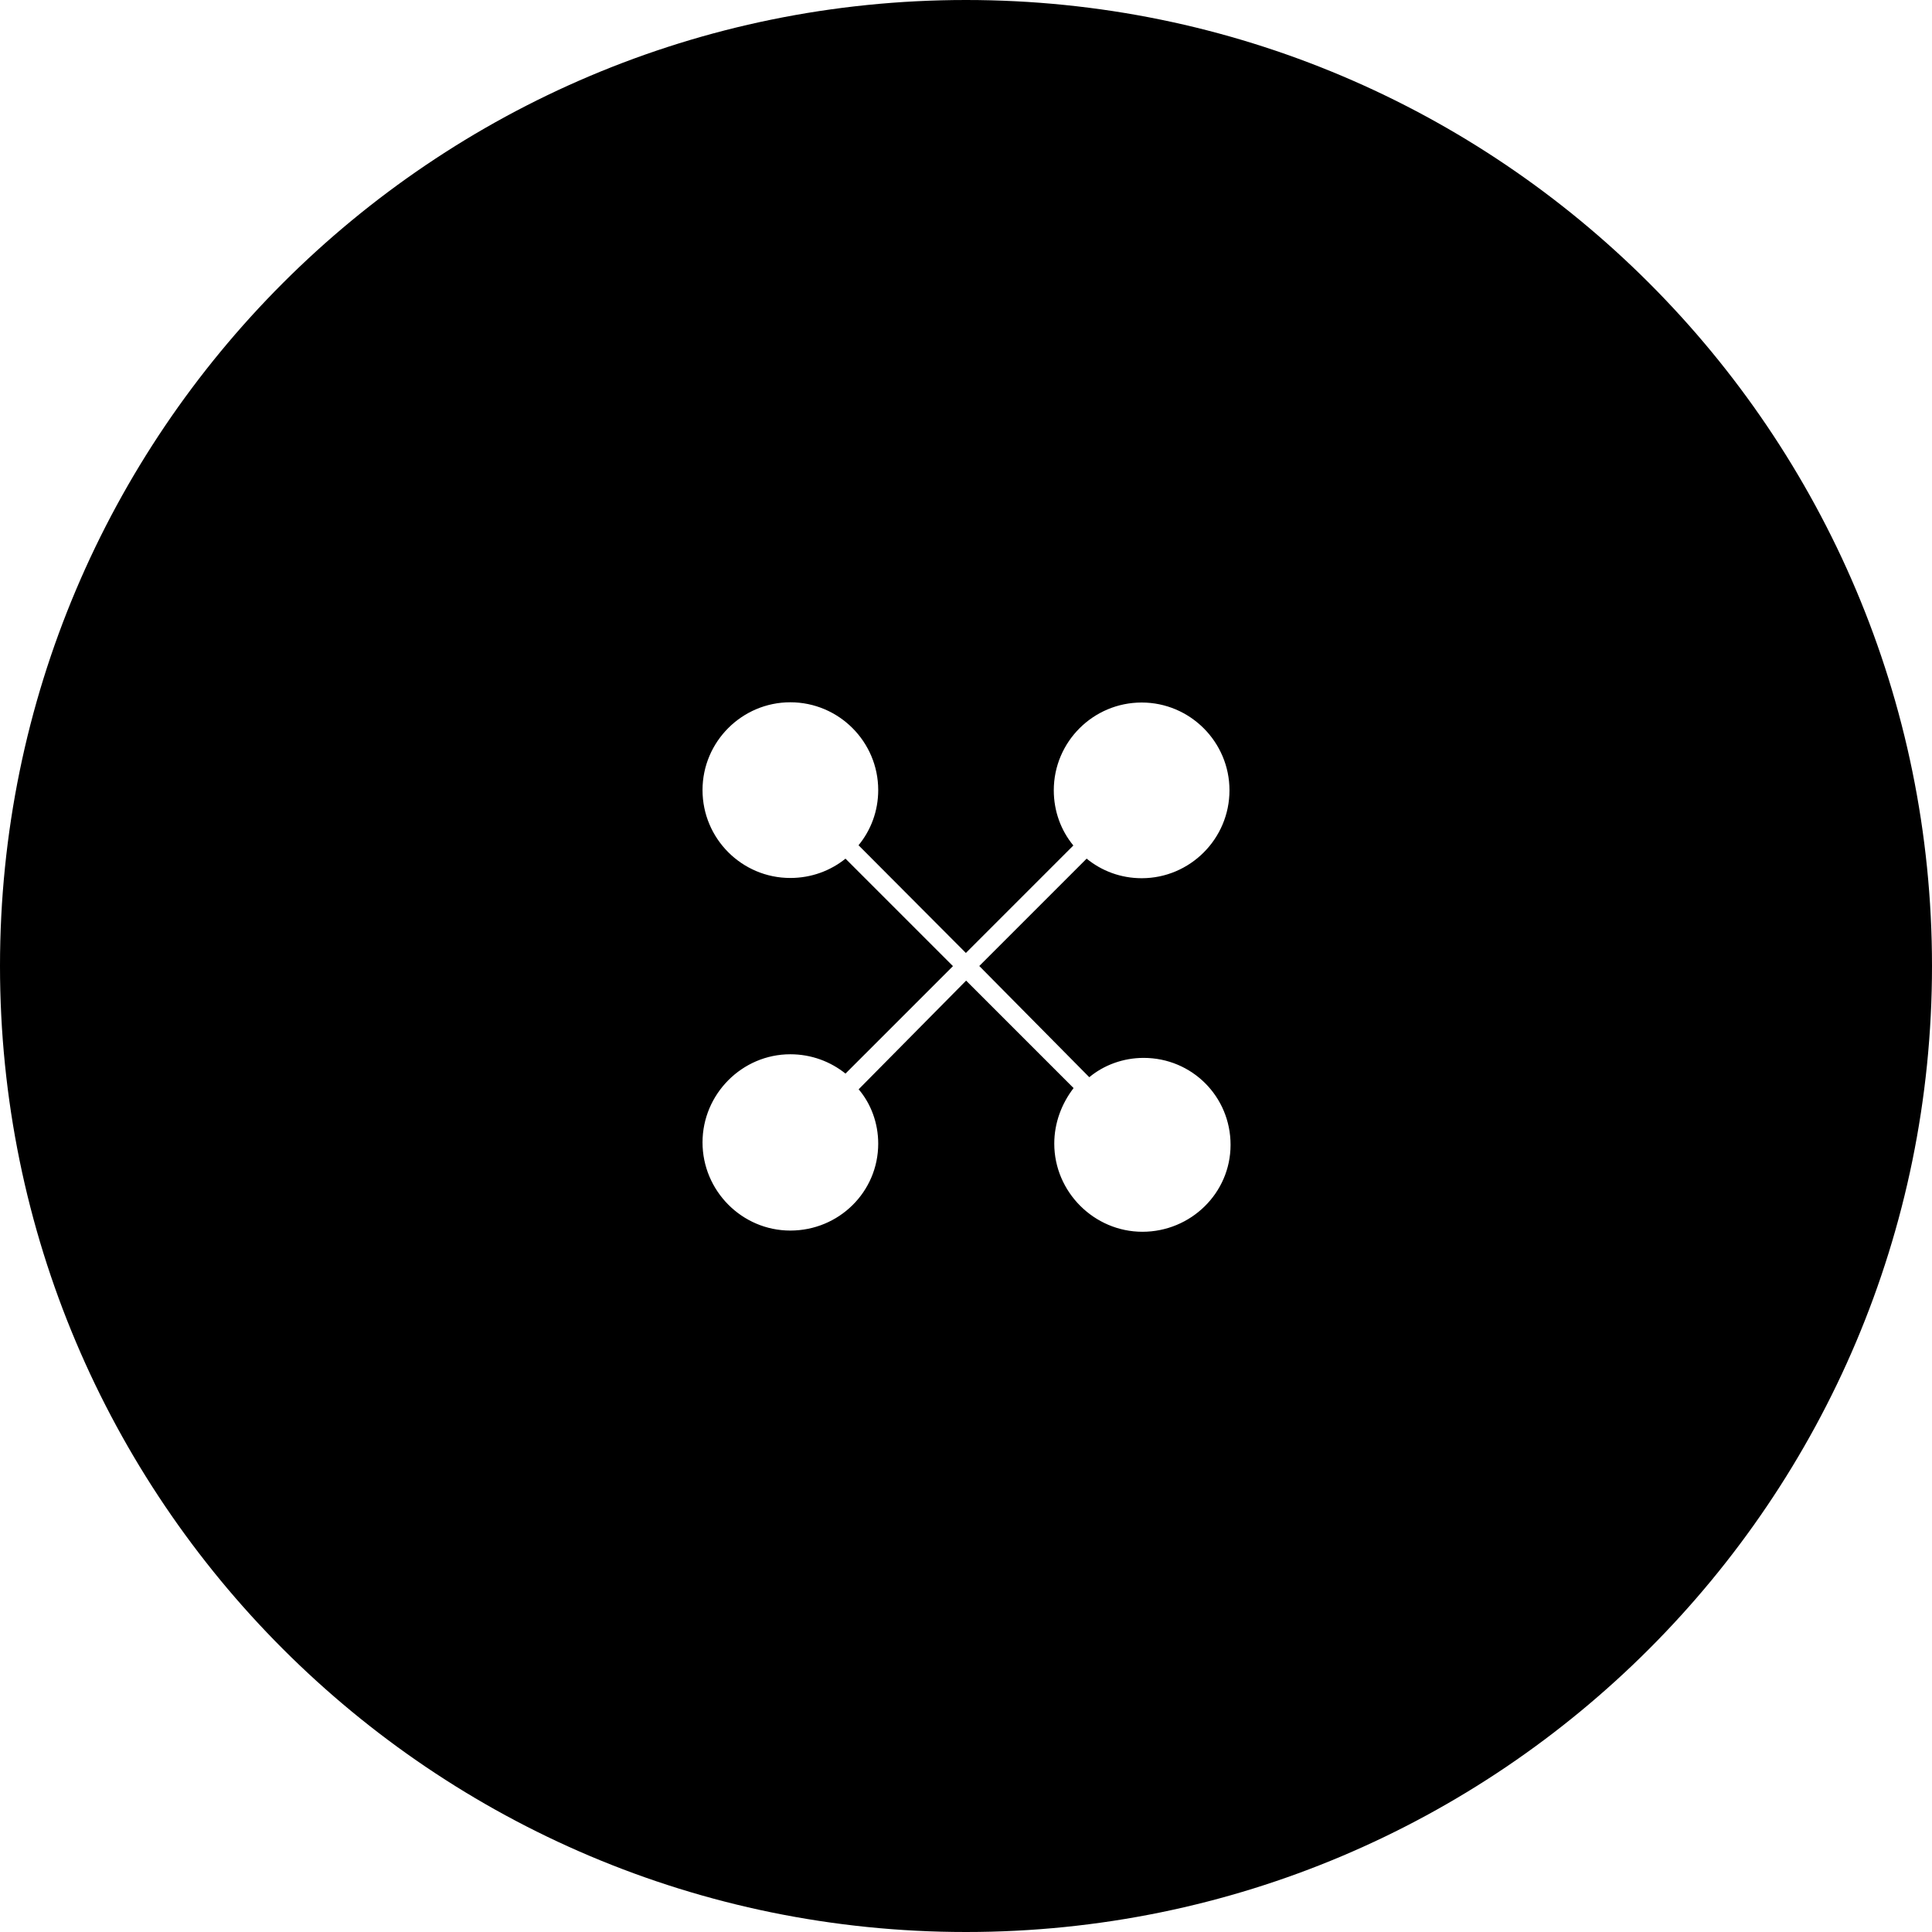 <svg viewBox="0 0 16 16" xmlns="http://www.w3.org/2000/svg" fill-rule="evenodd" clip-rule="evenodd" stroke-linejoin="round" stroke-miterlimit="1.414"><path d="M8 0C3.583 0 0 3.582 0 8s3.583 8 8 8 8-3.582 8-8-3.583-8-8-8zm.998 7.11c.124.102.283.163.457.163.4 0 .727-.326.727-.728 0-.4-.326-.727-.727-.727-.402 0-.728.326-.728.727 0 .174.06.333.162.457l-.89.89L7.11 7c.102-.124.163-.283.163-.457 0-.4-.326-.727-.728-.727-.4 0-.727.326-.727.727 0 .402.326.728.727.728.174 0 .333-.06.457-.16l.89.89-.89.89c-.125-.1-.283-.16-.457-.16-.4 0-.727.33-.727.73 0 .4.326.73.727.73.402 0 .728-.32.728-.72 0-.17-.06-.33-.162-.45l.89-.9.89.89c-.1.13-.16.29-.16.46 0 .4.33.73.73.73.4 0 .73-.32.73-.72 0-.4-.32-.72-.72-.72-.17 0-.33.06-.45.16L8.11 8 9 7.11z"/></svg>